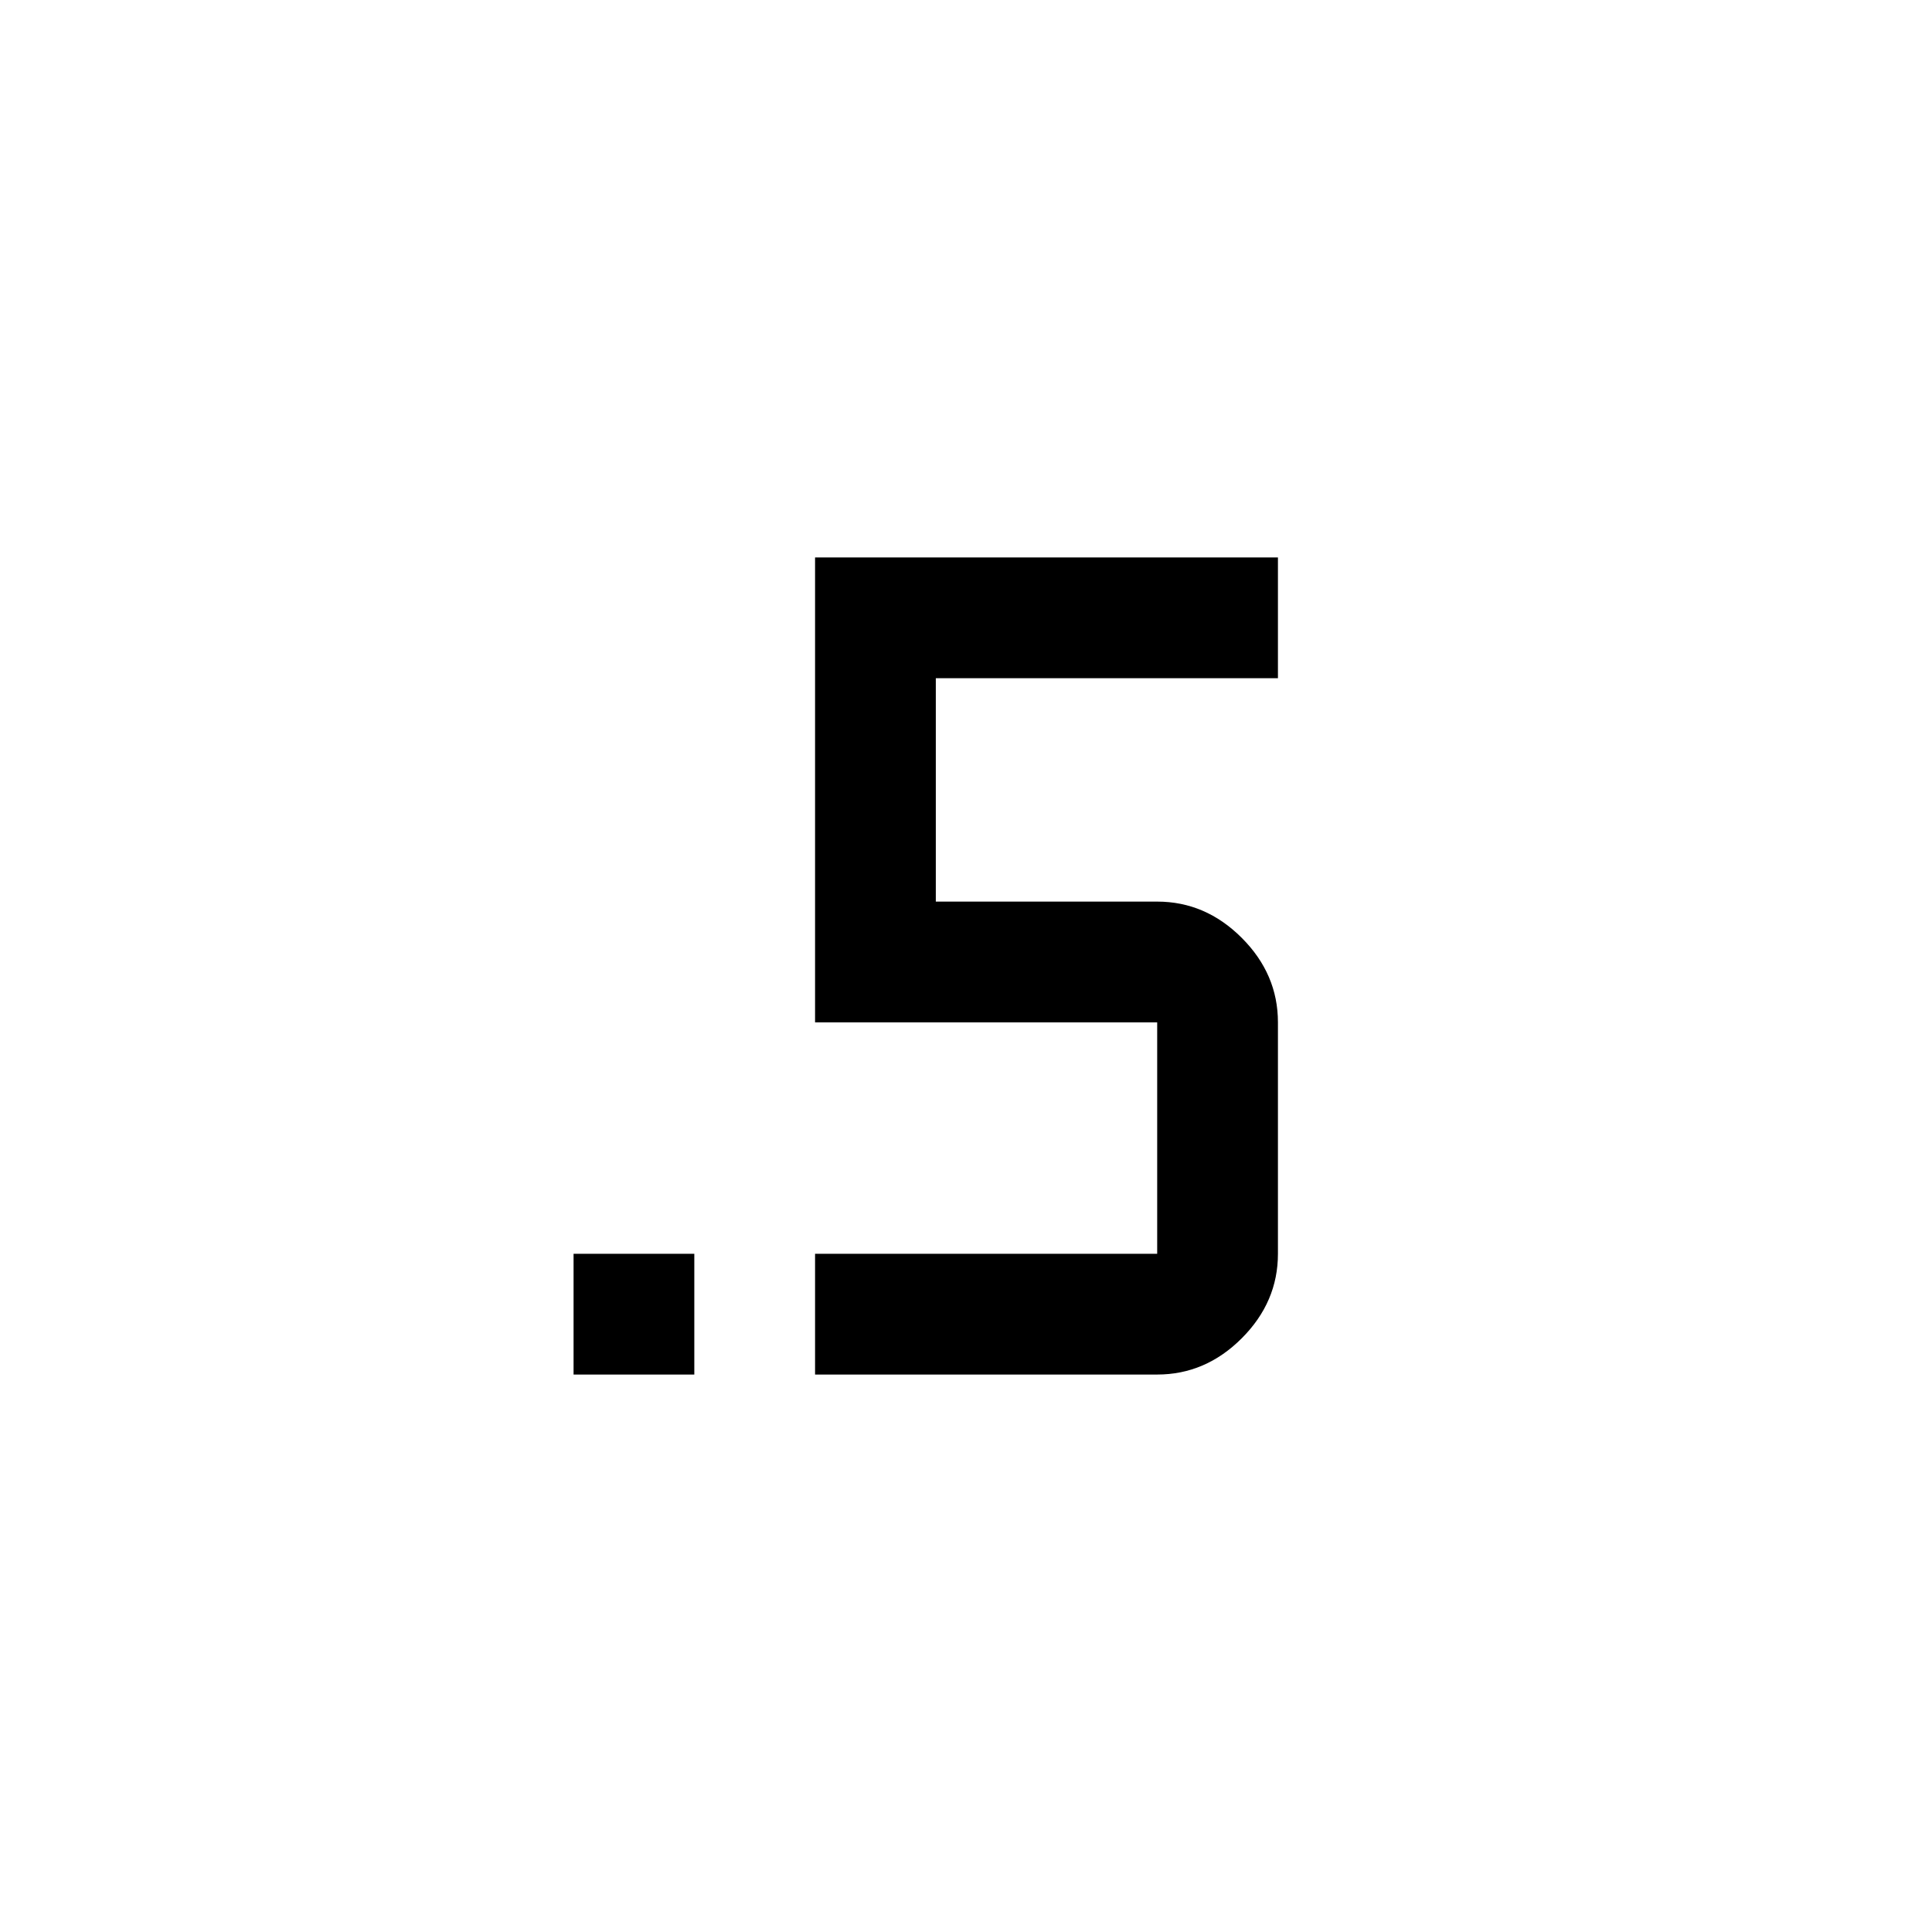 <svg xmlns="http://www.w3.org/2000/svg" width="48" height="48" viewBox="0 -960 960 960"><path d="M285-277v-60h60v60h-60Zm120 0v-60h170v-115H405v-231h230v60H465v111h110q24 0 42 18t18 42v115q0 24-18 42t-42 18H405Z"/></svg>